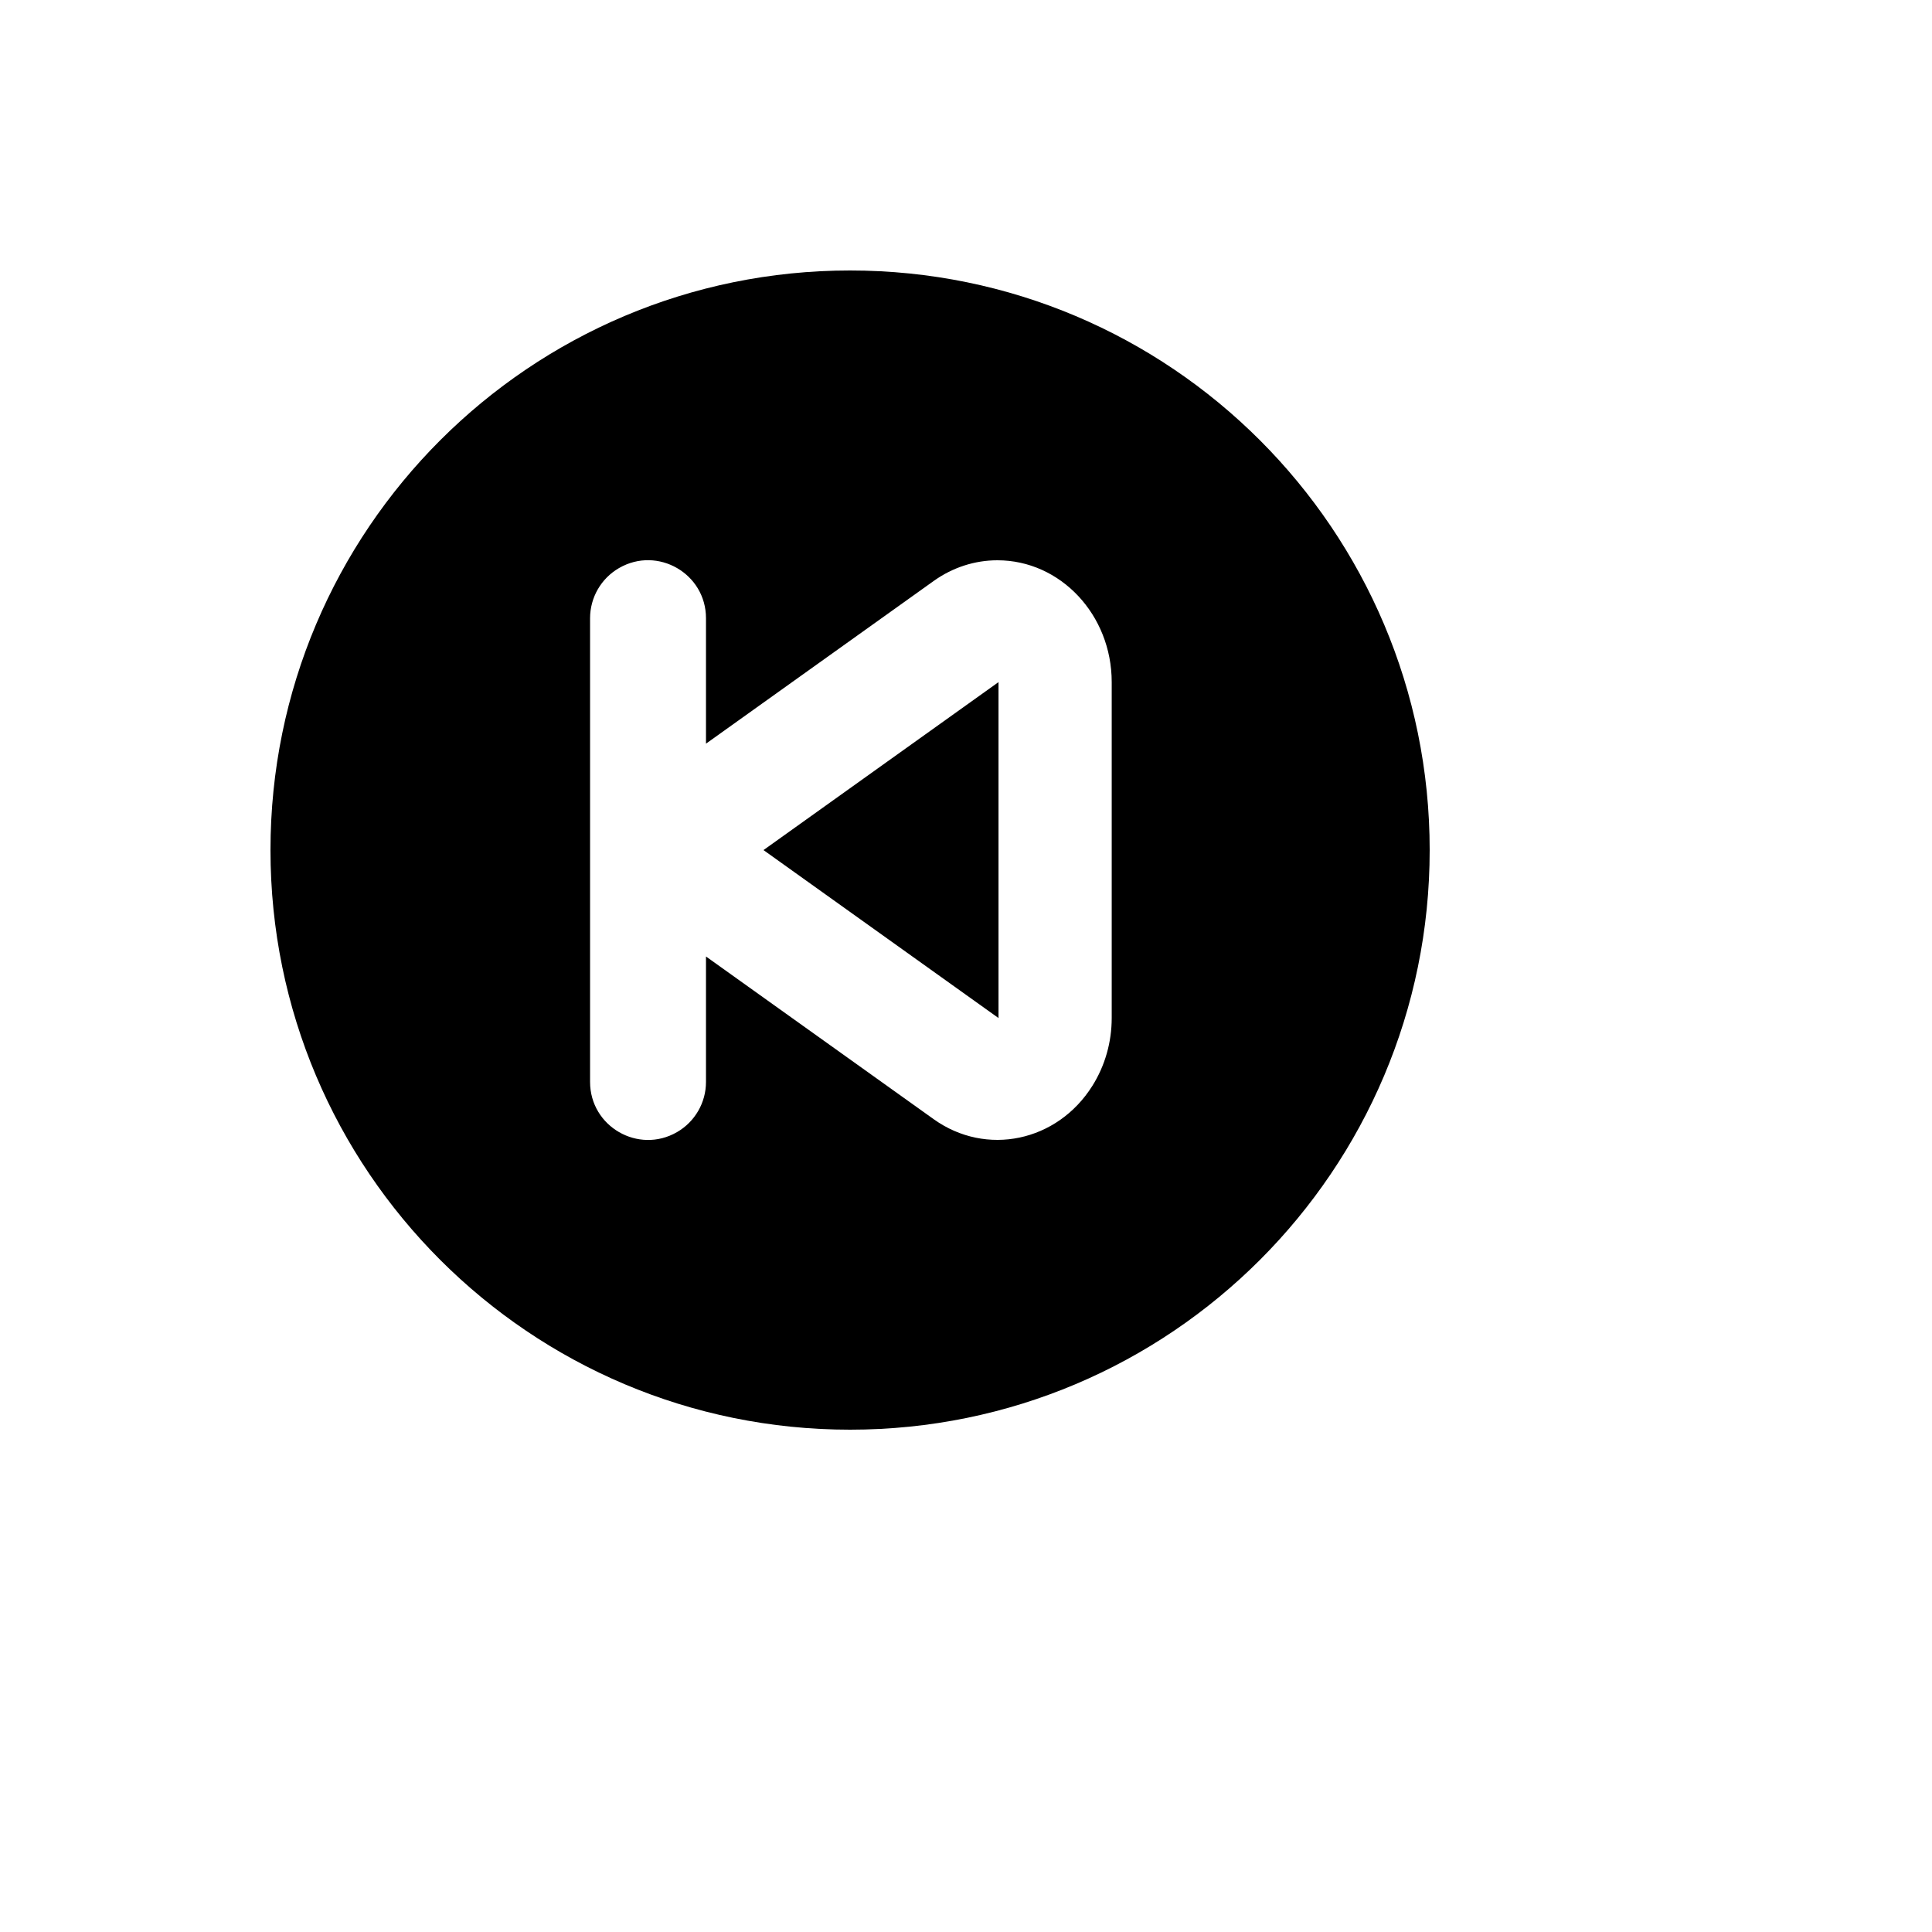 <svg xmlns="http://www.w3.org/2000/svg" version="1.1" xmlns:xlink="http://www.w3.org/1999/xlink" width="100%" height="100%" id="svgWorkerArea" viewBox="-25 -25 625 625" xmlns:idraw="https://idraw.muisca.co" style="background: white;"><defs id="defsdoc"><pattern id="patternBool" x="0" y="0" width="10" height="10" patternUnits="userSpaceOnUse" patternTransform="rotate(35)"><circle cx="5" cy="5" r="4" style="stroke: none;fill: #ff000070;"></circle></pattern></defs><g id="fileImp-82906264" class="cosito"><path id="pathImp-281976026" class="grouped" d="M203.387 215.575C203.387 215.575 203.387 175 203.387 175 203.387 160.566 187.763 151.546 175.262 158.762 169.461 162.111 165.887 168.301 165.887 175 165.887 175 165.887 325 165.887 325 165.887 339.434 181.512 348.454 194.012 341.238 199.814 337.889 203.387 331.699 203.387 325 203.387 325 203.387 284.425 203.387 284.425 203.387 284.425 277.075 337.075 277.075 337.075 294.025 349.188 317.012 344.369 328.375 326.275 332.462 319.788 334.637 312.156 334.637 304.337 334.637 304.337 334.637 195.662 334.637 195.662 334.637 173.912 318.081 156.25 297.663 156.25 290.331 156.25 283.169 158.575 277.075 162.925 277.075 162.925 203.387 215.575 203.387 215.575 203.387 215.575 203.387 215.575 203.387 215.575M250 437.5C146.444 437.5 62.5 353.556 62.5 250 62.5 146.444 146.444 62.5 250 62.5 353.556 62.5 437.5 146.444 437.5 250 437.5 353.556 353.556 437.5 250 437.5 250 437.5 250 437.5 250 437.5M298.019 195.662C298.019 195.662 298.019 304.337 298.019 304.337 298.019 304.337 221.988 250 221.988 250 221.988 250 298.019 195.662 298.019 195.662 298.019 195.662 298.019 195.662 298.019 195.662"></path></g></svg>
